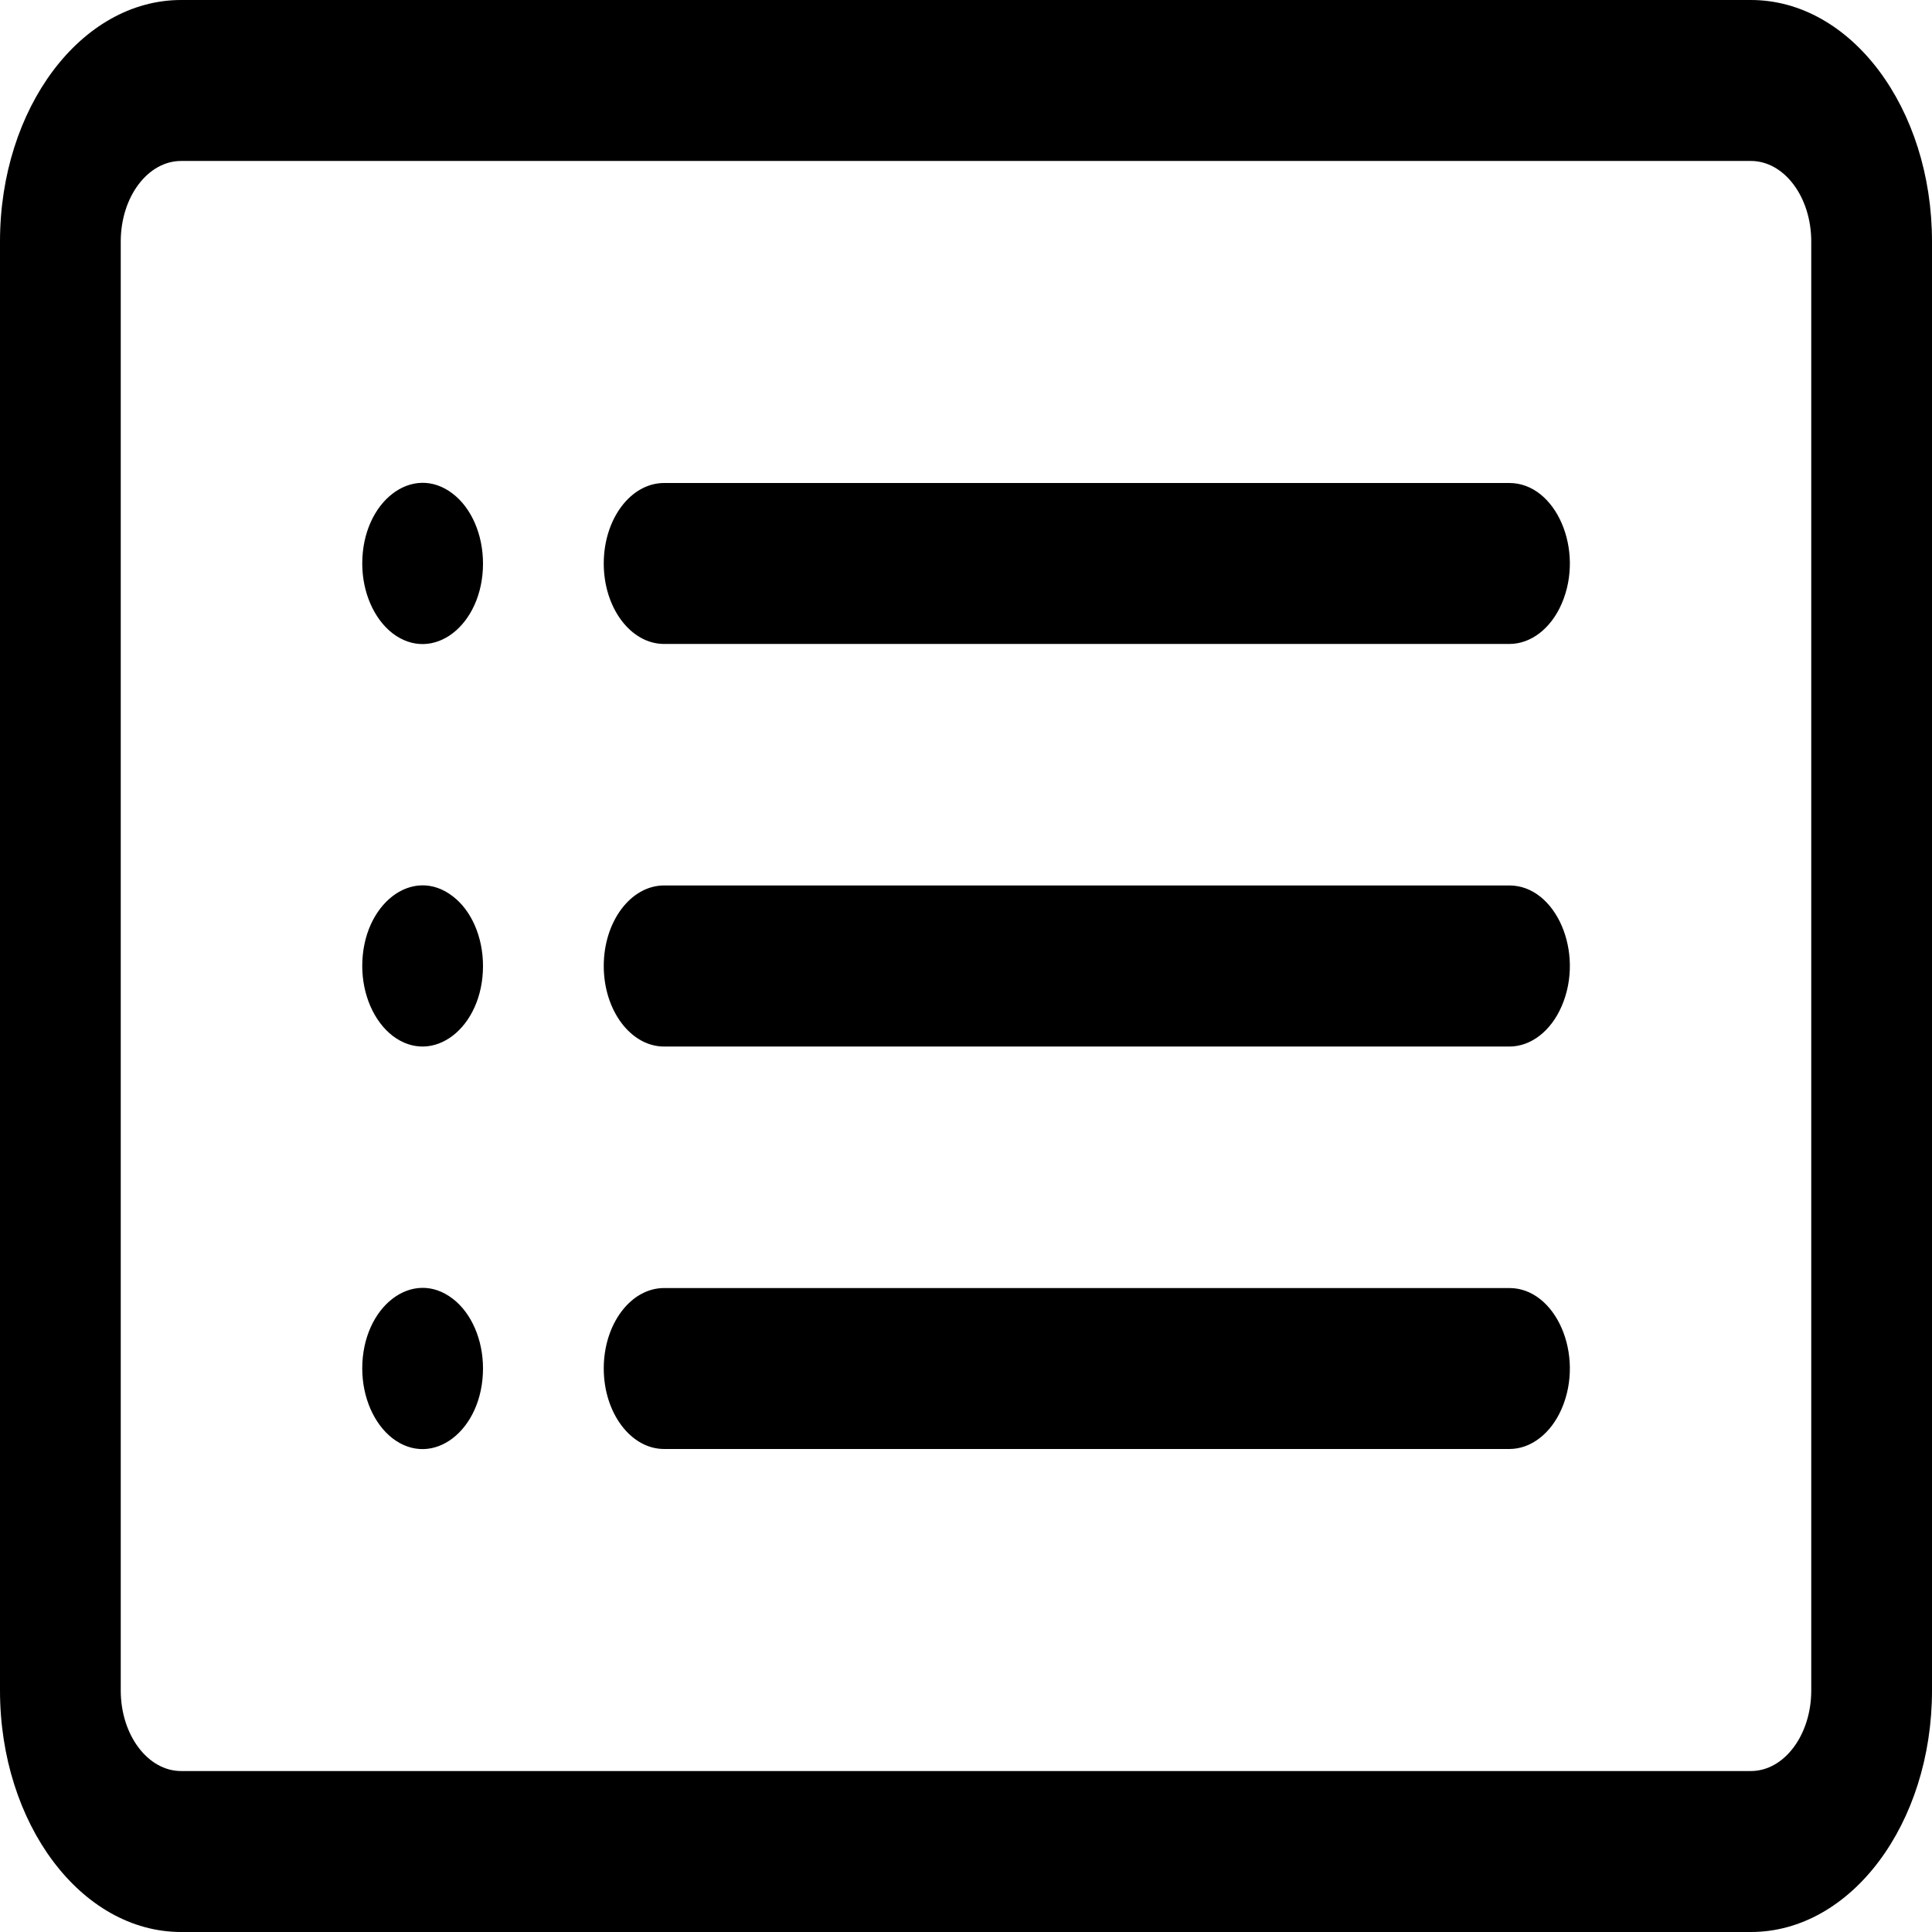 <?xml version="1.0" encoding="utf-8"?>
<svg xmlns="http://www.w3.org/2000/svg" viewBox="0 0 16 16" fill="currentColor">
  <path d="M 14.5 1.333 C 14.776 1.333 15 1.631 15 2 L 15 14 C 15 14.368 14.776 14.667 14.5 14.667 L 1.5 14.667 C 1.224 14.667 1 14.368 1 14 L 1 2 C 1 1.631 1.224 1.333 1.5 1.333 L 14.5 1.333 Z M 1.5 0 C 0.672 0 0 0.895 0 2 L 0 14 C 0 15.104 0.672 16 1.5 16 L 14.5 16 C 15.329 16 16 15.104 16 14 L 16 2 C 16 0.895 15.329 0 14.5 0 L 1.5 0 Z"/>
  <path d="M 5 8 C 5 7.631 5.224 7.333 5.5 7.333 L 12.5 7.333 C 12.885 7.333 13.126 7.888 12.933 8.333 C 12.844 8.539 12.679 8.667 12.5 8.667 L 5.5 8.667 C 5.224 8.667 5 8.368 5 8 M 5 4.667 C 5 4.297 5.224 4 5.5 4 L 12.5 4 C 12.885 4 13.126 4.555 12.933 5 C 12.844 5.205 12.679 5.333 12.5 5.333 L 5.5 5.333 C 5.224 5.333 5 5.035 5 4.667 M 5 11.333 C 5 10.964 5.224 10.667 5.5 10.667 L 12.5 10.667 C 12.885 10.667 13.126 11.221 12.933 11.667 C 12.844 11.872 12.679 12 12.5 12 L 5.5 12 C 5.224 12 5 11.701 5 11.333 M 4 4.667 C 4 5.179 3.584 5.5 3.25 5.244 C 3.096 5.124 3 4.904 3 4.667 C 3 4.153 3.417 3.832 3.75 4.089 C 3.905 4.208 4 4.428 4 4.667 M 4 8 C 4 8.512 3.584 8.833 3.25 8.577 C 3.096 8.457 3 8.237 3 8 C 3 7.487 3.417 7.165 3.75 7.423 C 3.905 7.541 4 7.761 4 8 M 4 11.333 C 4 11.845 3.584 12.167 3.25 11.911 C 3.096 11.791 3 11.571 3 11.333 C 3 10.82 3.417 10.499 3.75 10.756 C 3.905 10.875 4 11.095 4 11.333" />
</svg>